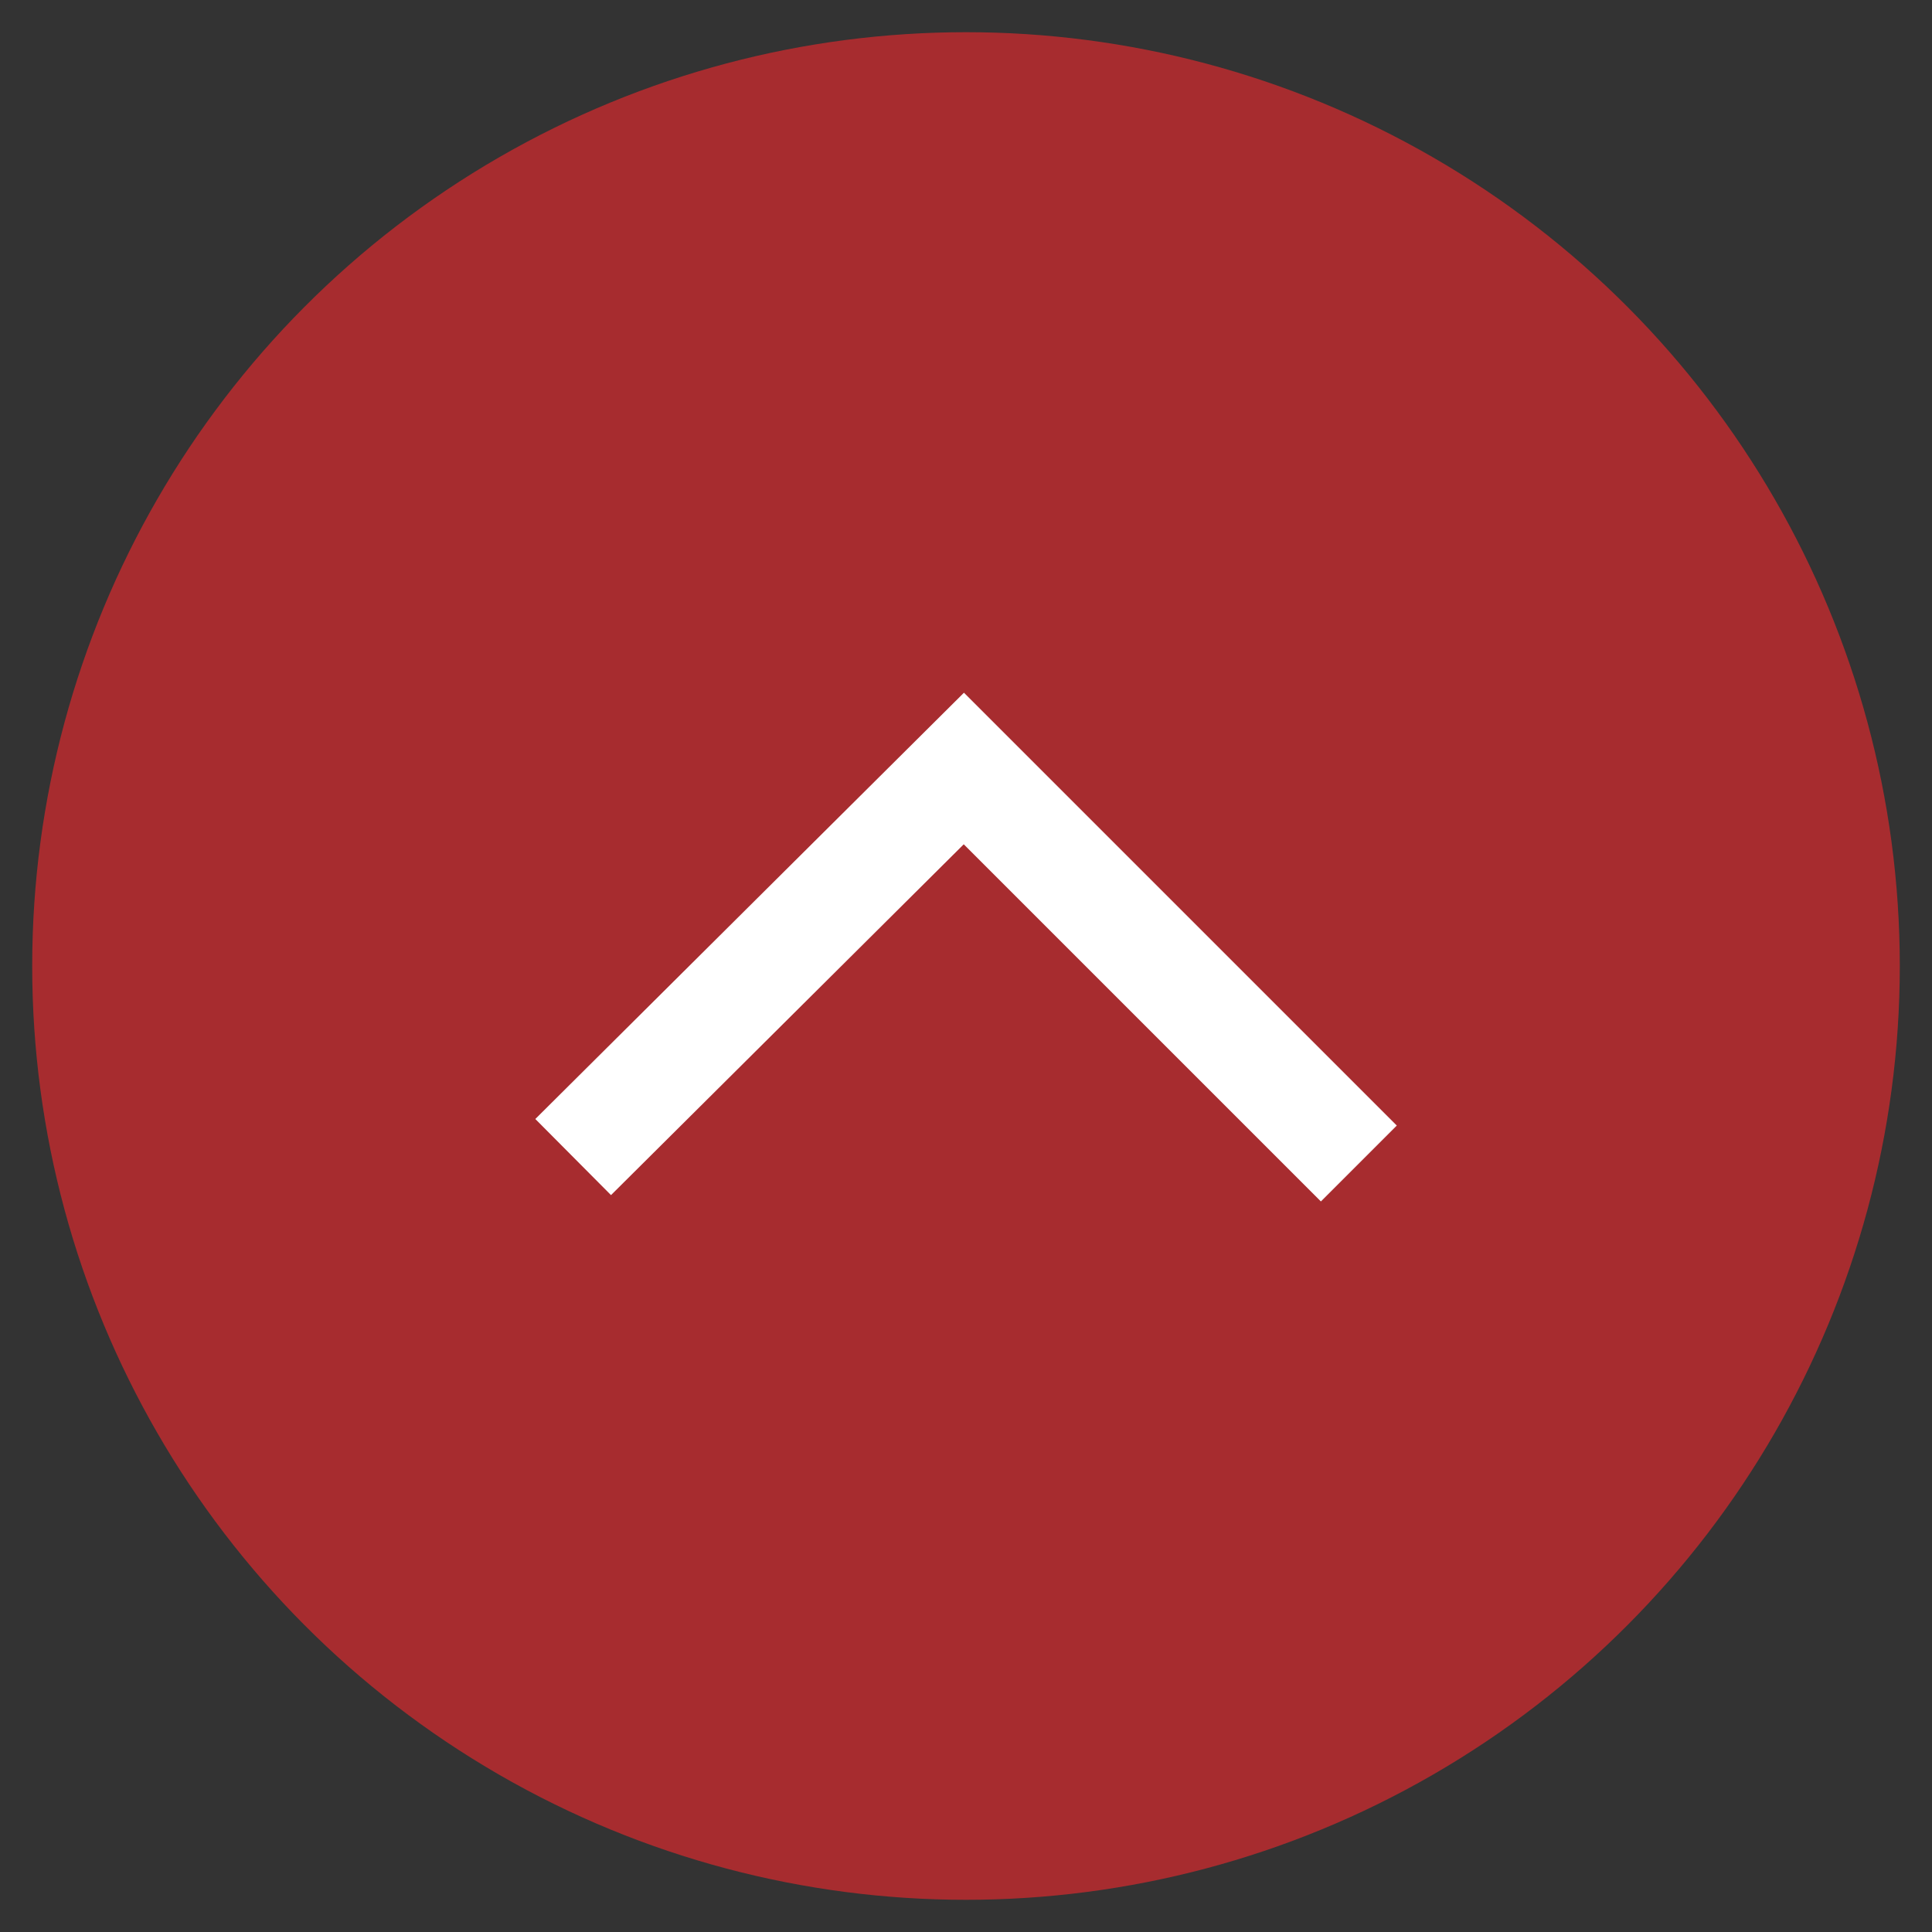 <?xml version="1.0" encoding="utf-8"?>
<!-- Generator: Adobe Illustrator 21.0.0, SVG Export Plug-In . SVG Version: 6.00 Build 0)  -->
<svg version="1.1" id="レイヤー_1" xmlns="http://www.w3.org/2000/svg" xmlns:xlink="http://www.w3.org/1999/xlink" x="0px"
	 y="0px" viewBox="0 0 90 90" style="enable-background:new 0 0 90 90;" xml:space="preserve">
<rect x="0" y="0" width="90" height="90" fill="#333333" stroke="none"/>
<style type="text/css">
	.st0{fill:#A72C2F;}
	.st1{fill:none;stroke:#FFFFFF;stroke-width:5;stroke-miterlimit:10;}
</style>
<circle class="st0" cx="45" cy="45" r="43.5"/>
<polyline class="st1" points="63.3,54.2 44.9,35.8 26.7,53.9 "/>
</svg>
